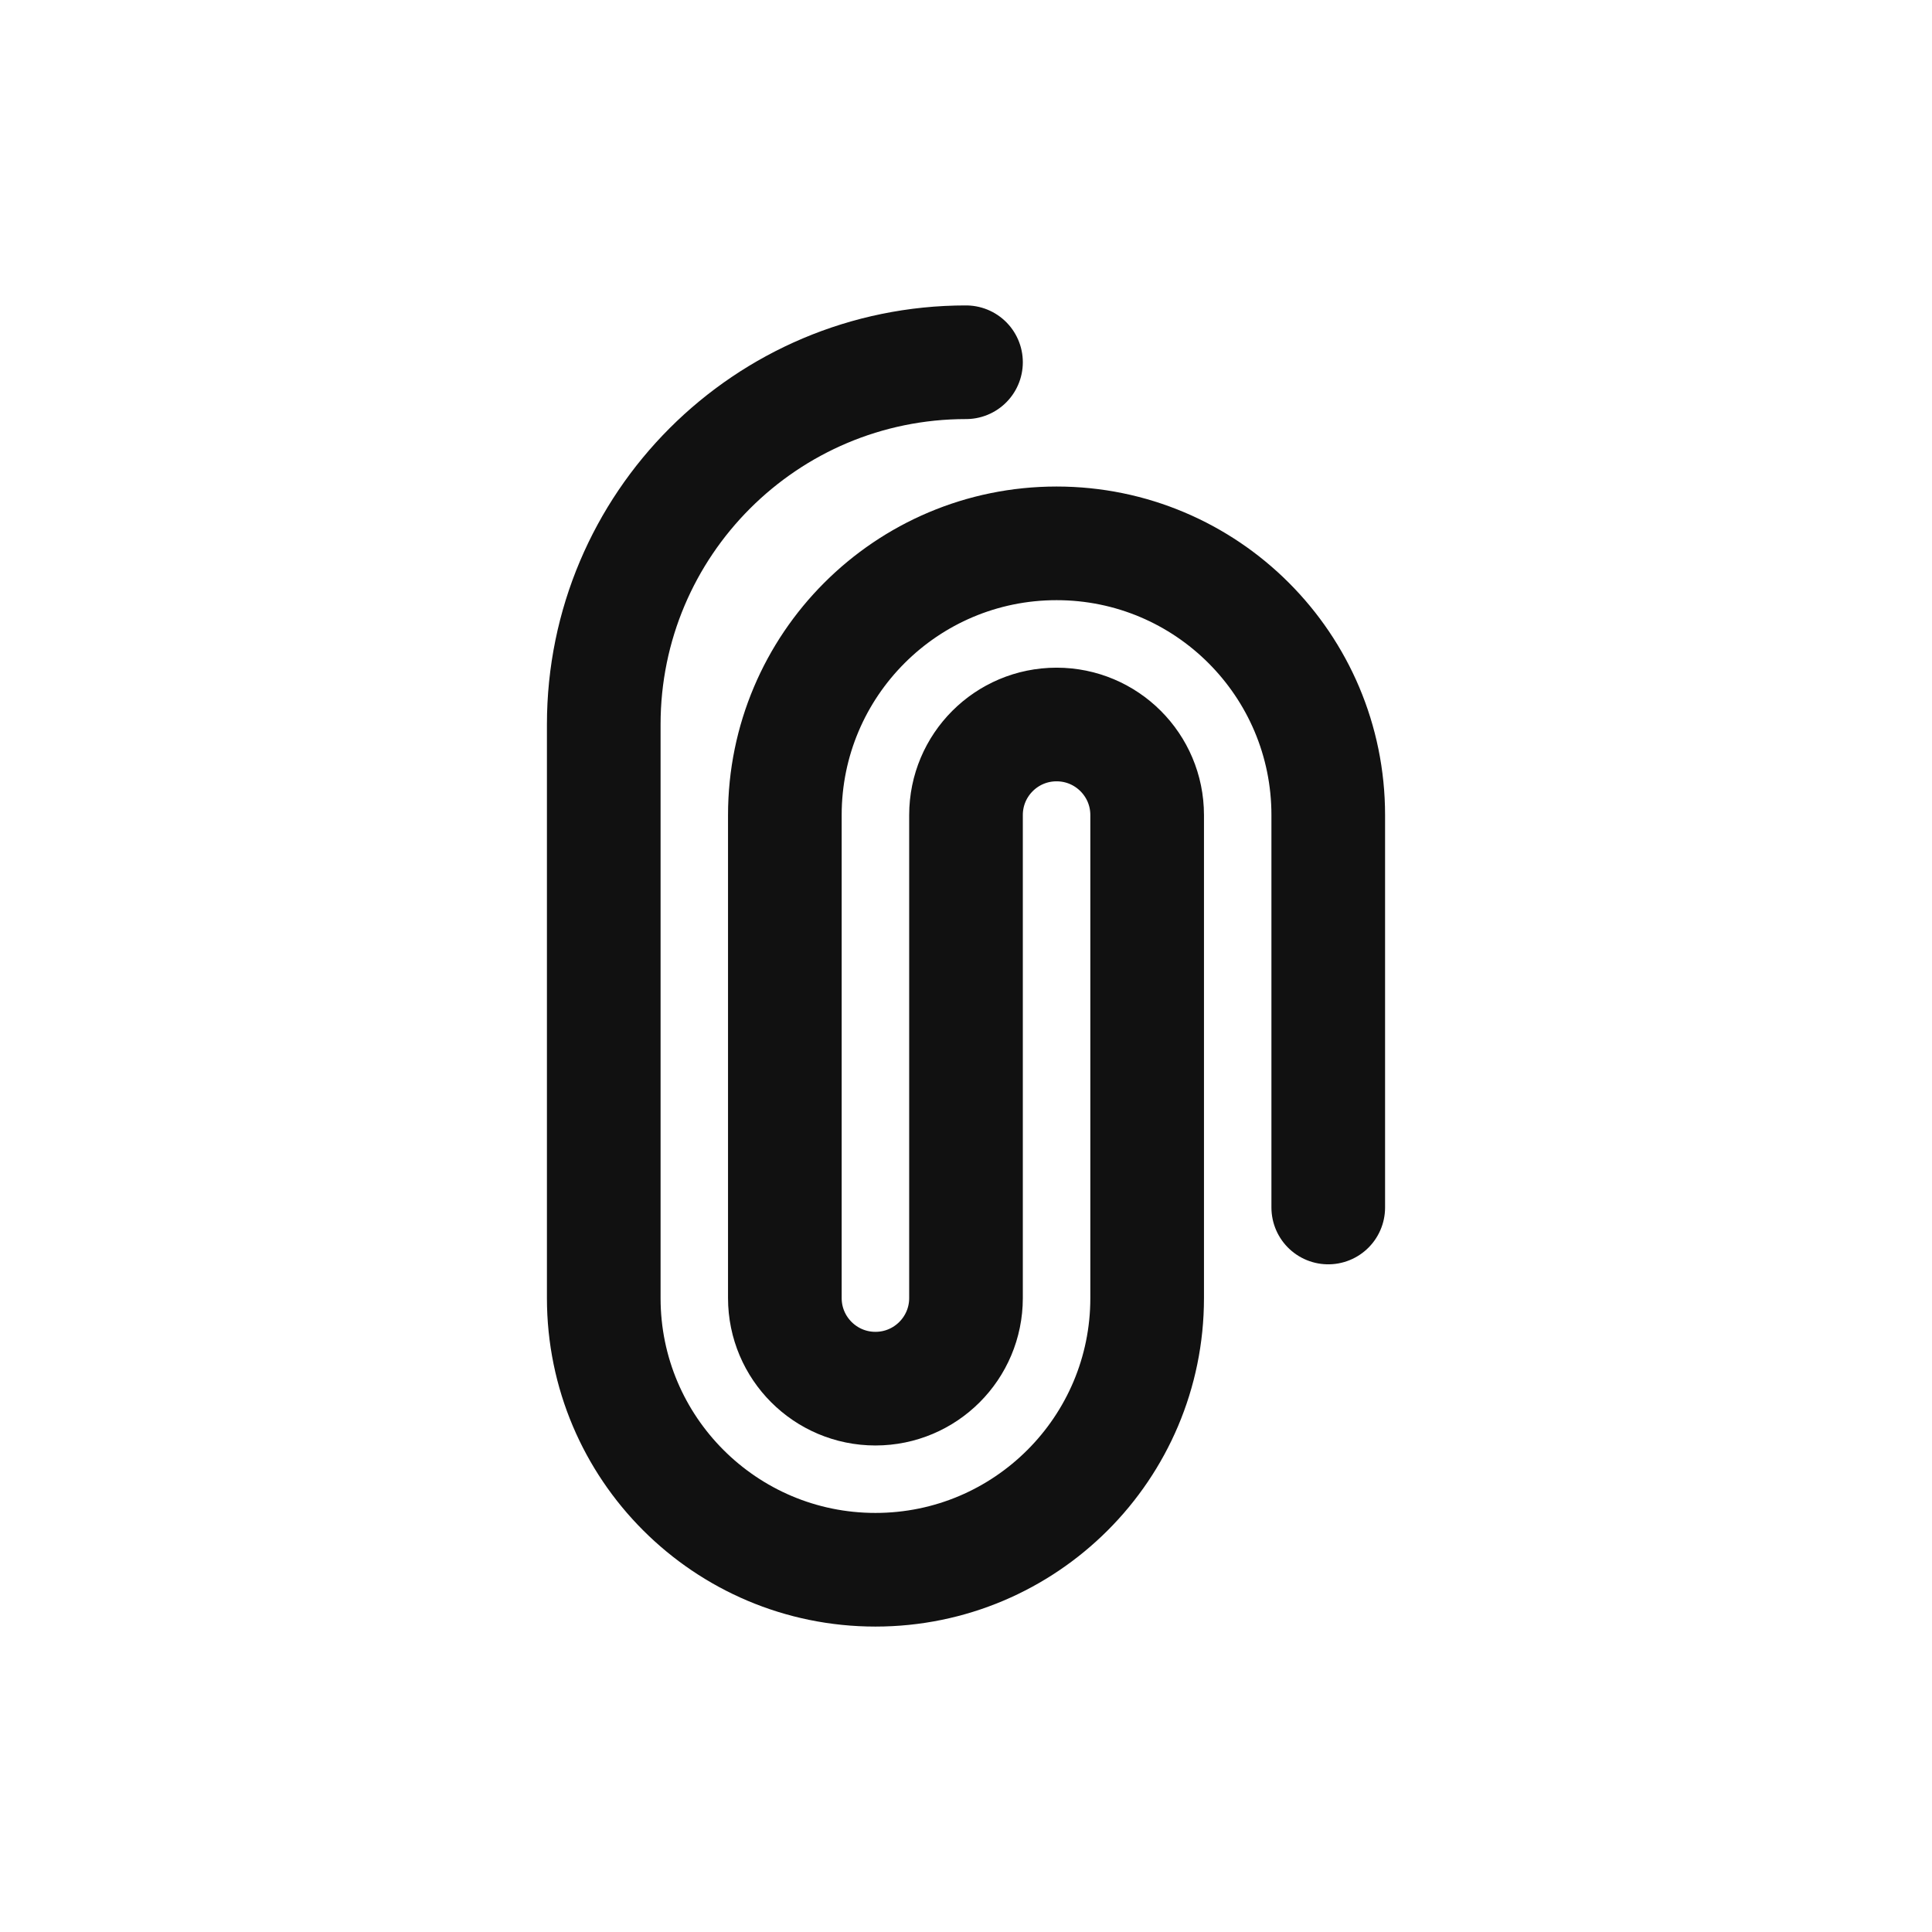 <?xml version="1.0" encoding="UTF-8"?>
<svg xmlns="http://www.w3.org/2000/svg" width="34" height="34" viewBox="0 0 34 34" fill="none">
  <g id="Einzigartigkeit">
    <path id="Icon" d="M23.375 21.25V14.344C23.375 11.703 21.234 9.562 18.594 9.562C15.953 9.562 13.812 11.703 13.812 14.344V22.844C13.812 23.724 14.526 24.438 15.406 24.438C16.287 24.438 17 23.724 17 22.844V14.344C17 13.463 17.713 12.75 18.594 12.75C19.474 12.75 20.188 13.463 20.188 14.344V22.844C20.188 25.484 18.047 27.625 15.406 27.625C12.766 27.625 10.625 25.484 10.625 22.844V12.75C10.625 9.229 13.479 6.375 17 6.375" stroke="#111111" stroke-width="2" stroke-linecap="round"></path>
  </g>
</svg>
